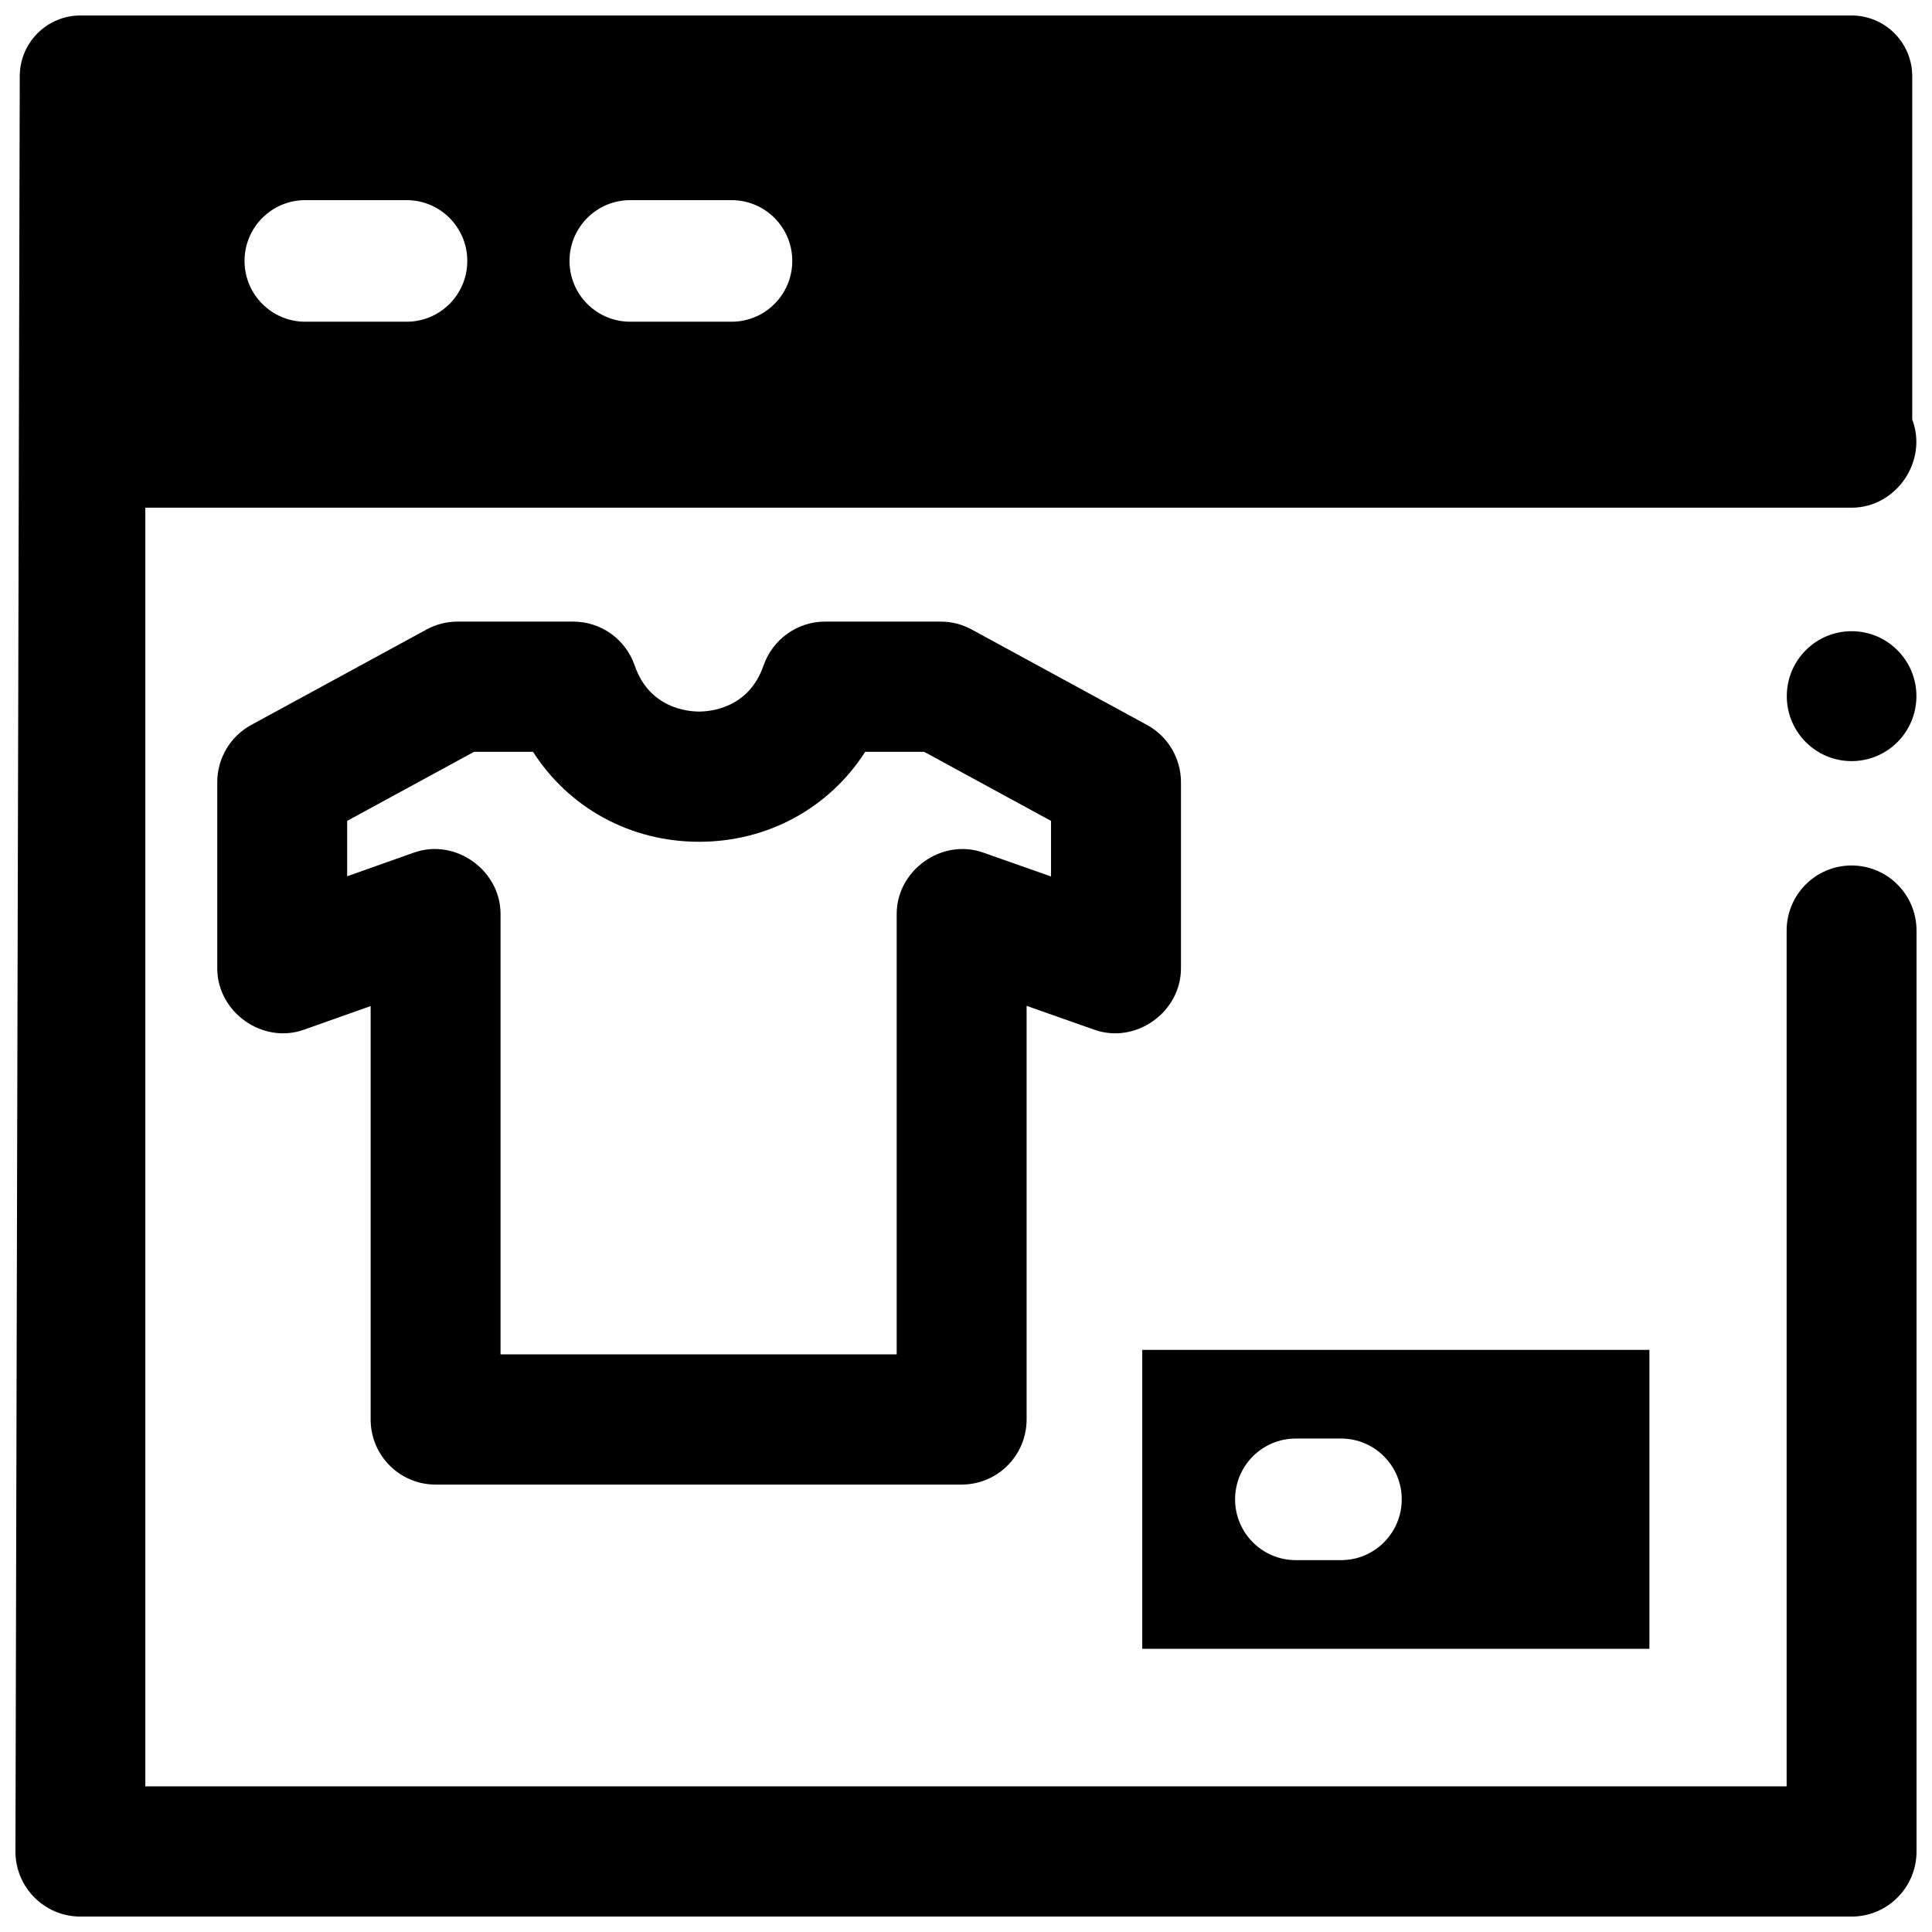 <?xml version="1.0" encoding="UTF-8"?>
<!-- Uploaded to: SVG Repo, www.svgrepo.com, Generator: SVG Repo Mixer Tools -->
<svg width="800px" height="800px" version="1.1" viewBox="144 144 512 512" xmlns="http://www.w3.org/2000/svg">
 <defs>
  <clipPath id="b">
   <path d="m617 311h34.902v35h-34.902z"/>
  </clipPath>
  <clipPath id="a">
   <path d="m148.09 148.09h503.81v503.81h-503.81z"/>
  </clipPath>
 </defs>
 <g clip-path="url(#b)">
  <path d="m651.87 328.49c0 9.508-7.691 17.215-17.176 17.215-9.488 0-17.176-7.707-17.176-17.215 0-9.508 7.688-17.215 17.176-17.215 9.484 0 17.176 7.707 17.176 17.215"/>
 </g>
 <g clip-path="url(#a)">
  <path d="m634.69 373.36c-9.508 0-17.215 7.723-17.215 17.254v226.79h-434.96v-338.86h452.17c11.824 0 20.281-12.316 16.074-23.383l0.004-90.949c0-8.895-7.199-16.109-16.074-16.109h-469.38c-8.879 0-16.074 7.215-16.074 16.109l-1.141 470.45c0 9.527 7.707 17.25 17.215 17.25h469.38c9.508 0 17.215-7.723 17.215-17.254l-0.004-244.04c0-9.531-7.707-17.254-17.211-17.254zm-323.69-176.32h26.883c8.879 0 16.074 7.215 16.074 16.109 0 8.898-7.195 16.109-16.074 16.109h-26.883c-8.879 0-16.074-7.215-16.074-16.109 0-8.898 7.199-16.109 16.074-16.109zm-86.121 0h26.883c8.879 0 16.074 7.215 16.074 16.109 0 8.898-7.195 16.109-16.074 16.109h-26.883c-8.879 0-16.074-7.215-16.074-16.109 0-8.898 7.195-16.109 16.074-16.109z"/>
 </g>
 <path d="m446.71 501.73v79.211h134.4v-79.211zm52.691 55.719h-12.016c-8.879 0-16.074-7.215-16.074-16.109 0-8.898 7.195-16.109 16.074-16.109h12.016c8.879 0 16.074 7.215 16.074 16.109s-7.195 16.109-16.074 16.109z"/>
 <path d="m398.85 537.43h-139.41c-9.508 0-17.215-7.723-17.215-17.254v-109.56l-17.695 6.273c-10.977 3.891-22.953-4.66-22.953-16.266v-49.34c0-6.324 3.453-12.141 8.996-15.16l46.461-25.297c2.519-1.375 5.348-2.094 8.219-2.094h30.672c7.348 0 13.883 4.672 16.273 11.633 3.887 11.312 14.035 12.203 17.055 12.203h0.016c3.039 0 13.16-0.887 17.062-12.164 2.402-6.941 8.957-11.672 16.289-11.672h30.672c2.871 0 5.695 0.719 8.219 2.094l46.461 25.297c5.543 3.019 8.996 8.836 8.996 15.16v49.34c0 11.598-11.953 20.145-22.922 16.277l-17.984-6.336v109.61c0 9.527-7.707 17.25-17.211 17.25zm-122.2-34.504h104.98v-116.71c0-11.598 11.953-20.141 22.922-16.277l17.984 6.336v-14.727l-33.621-18.305h-15.633c-9.48 14.793-25.691 23.836-44.008 23.836h-0.062c-18.301-0.02-34.488-9.066-43.957-23.836h-15.633l-33.621 18.301v14.676l17.695-6.273c10.977-3.891 22.953 4.66 22.953 16.266z"/>
</svg>